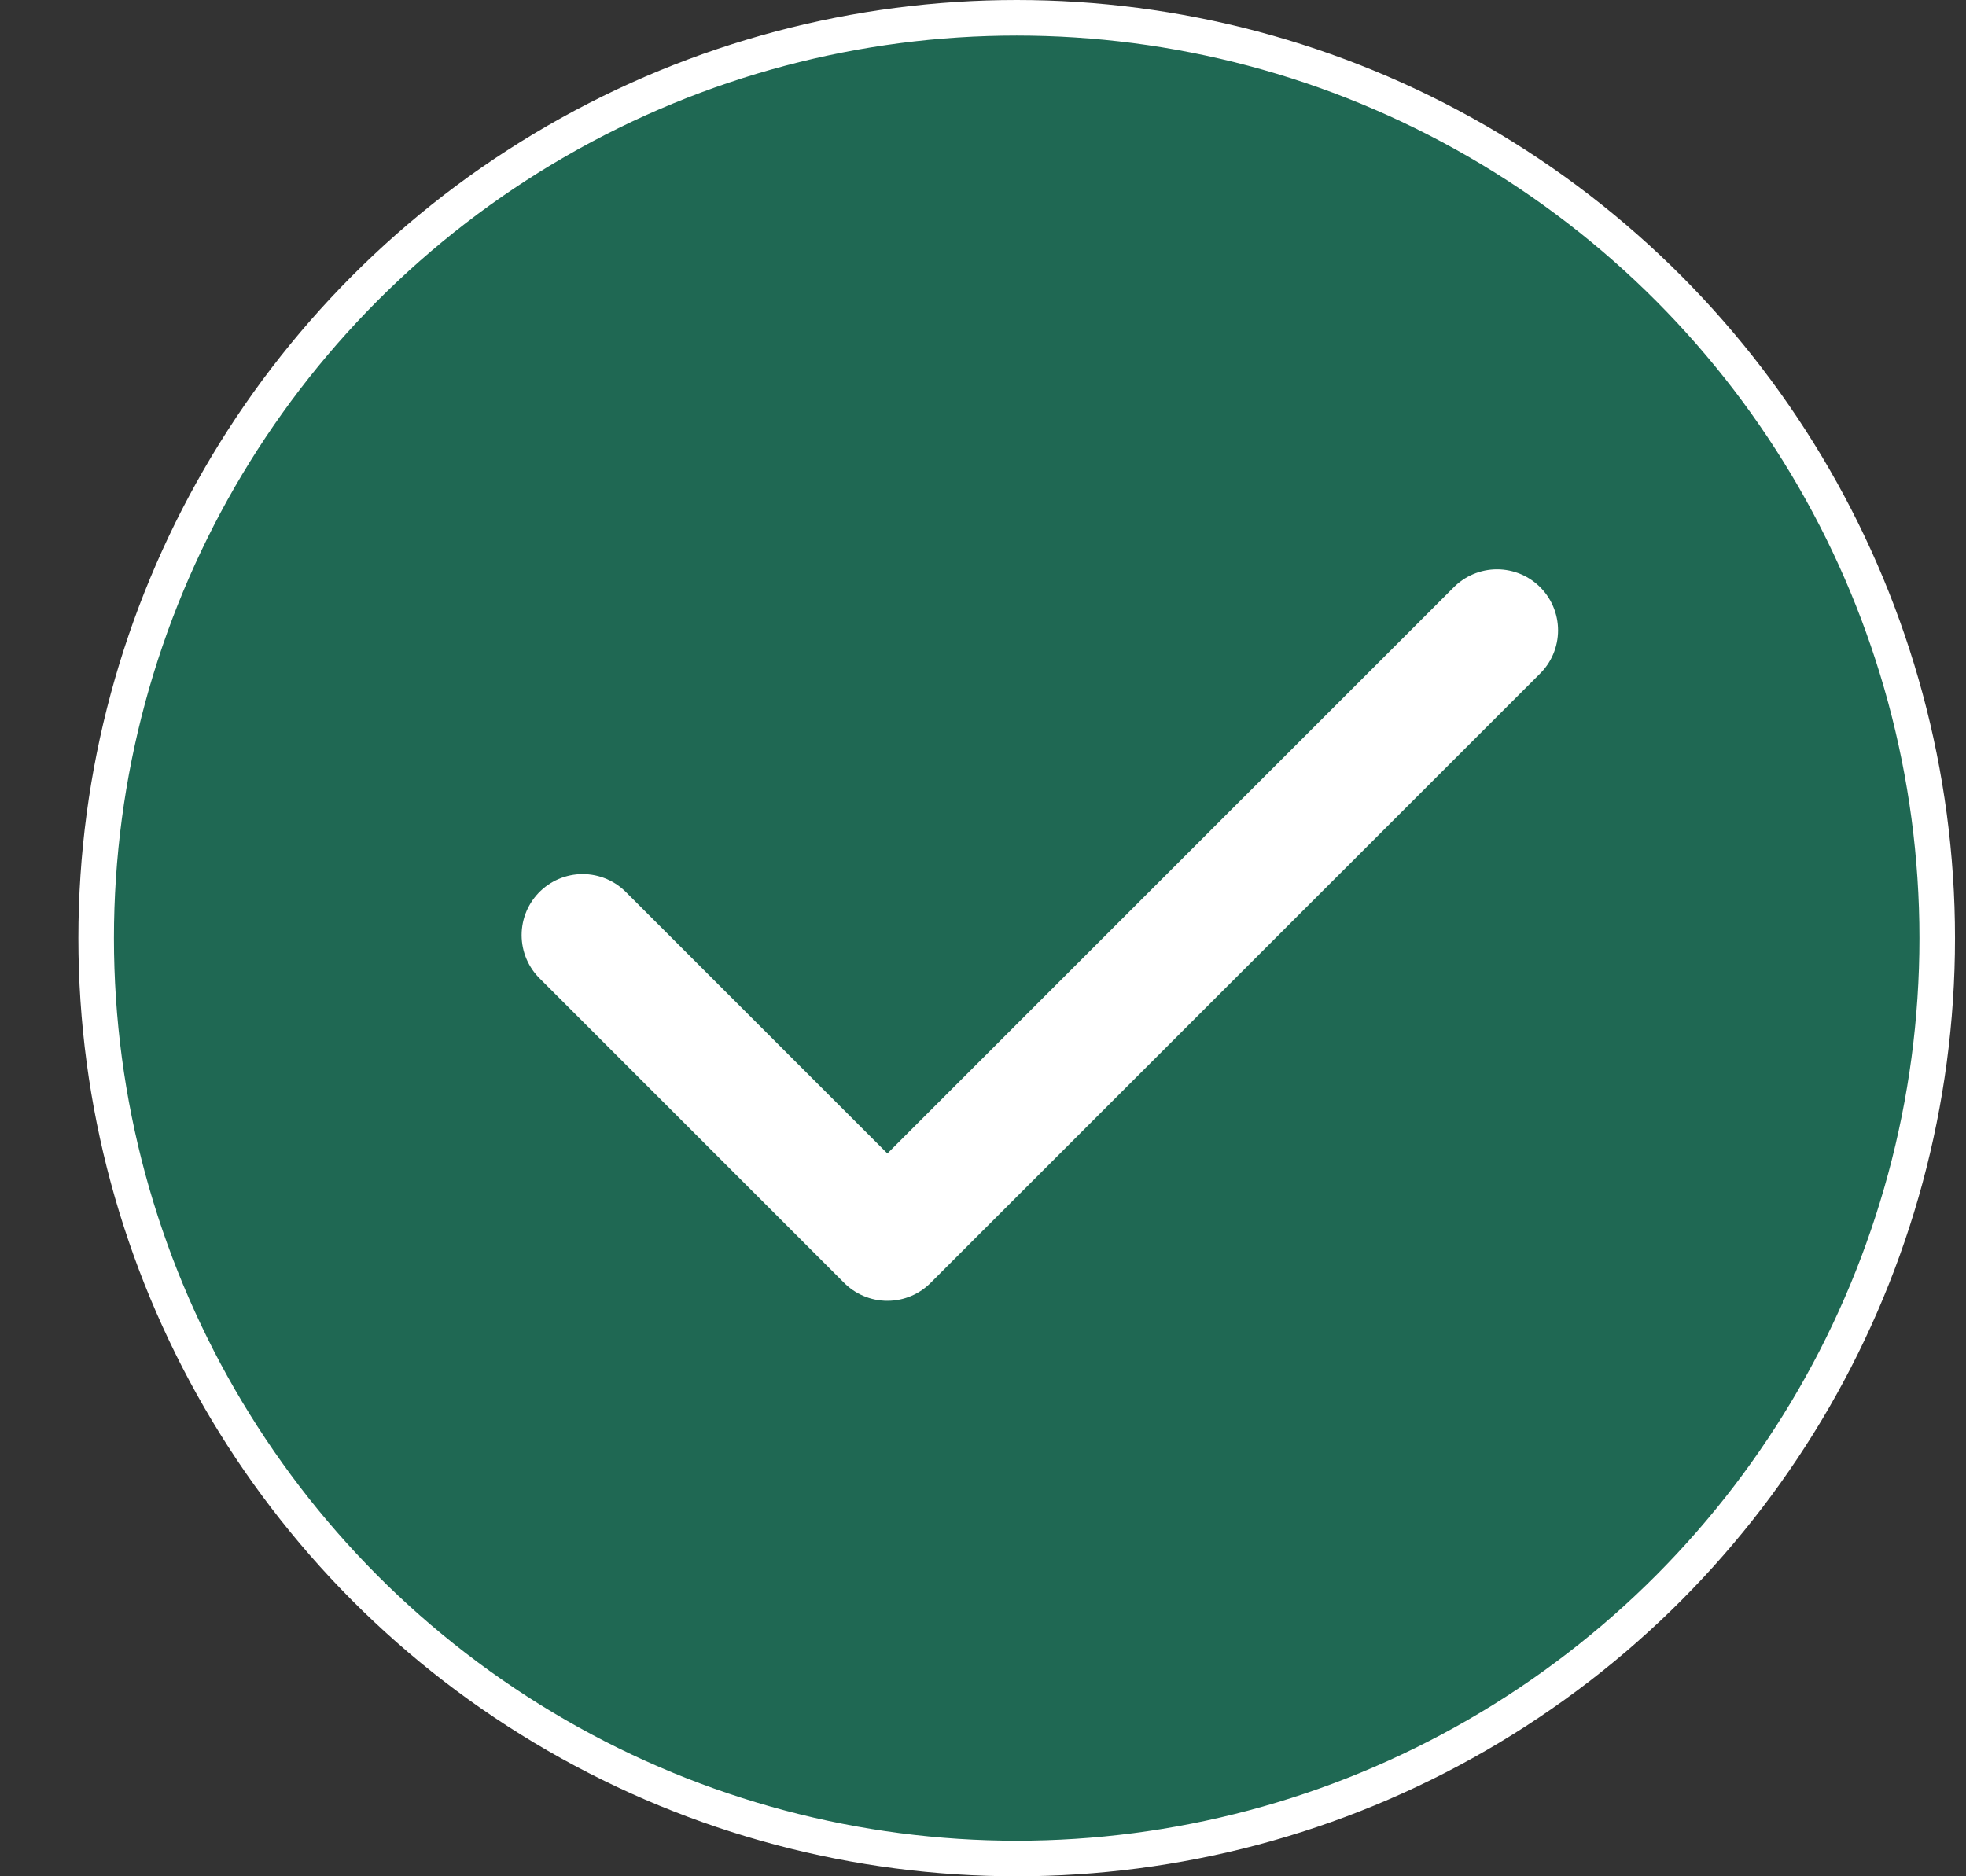 <?xml version="1.0" encoding="UTF-8"?> <svg xmlns="http://www.w3.org/2000/svg" width="22" height="21" viewBox="0 0 22 21" fill="none"><rect x="0" y="0" width="22" height="21" fill="#333333" stroke="none"/><circle cx="11.377" cy="10.5" r="10.301" fill="#1F6853" stroke="white" stroke-width="0.398"></circle><path d="M6.52 10.466L9.93 13.876L16.752 7.055" stroke="white" stroke-width="1.366" stroke-linecap="round" stroke-linejoin="round"></path></svg> 